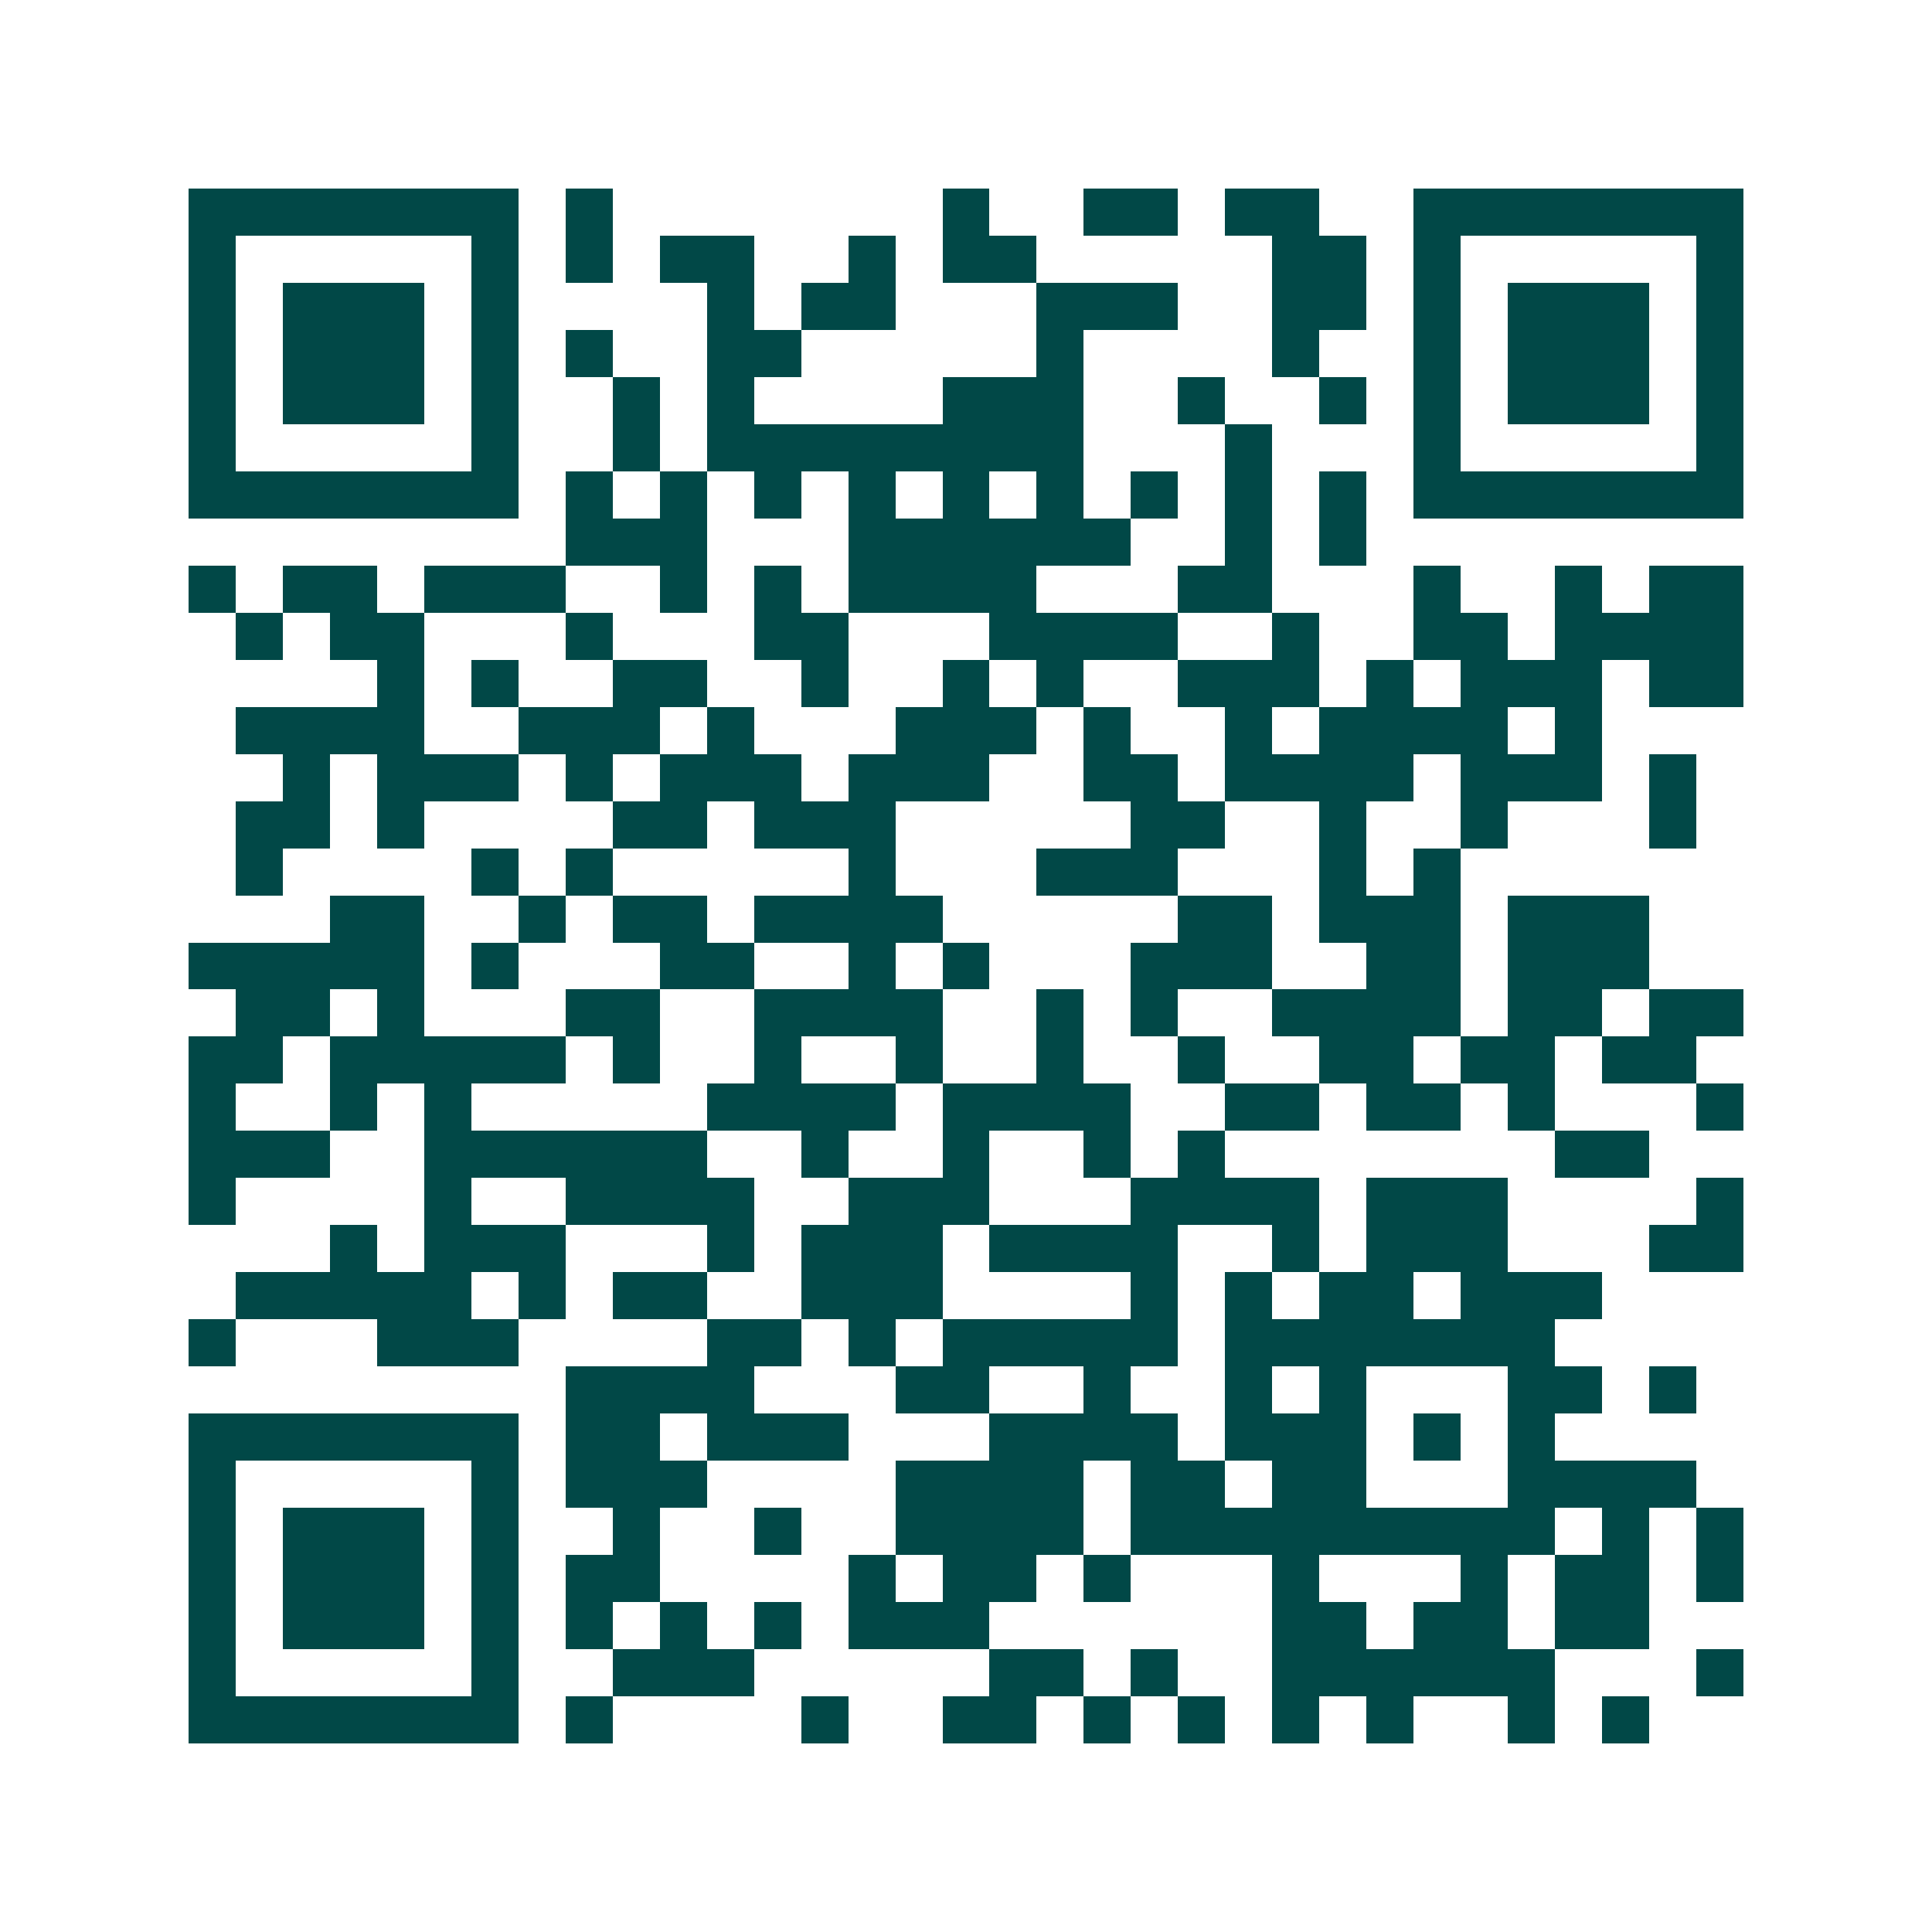 <svg xmlns="http://www.w3.org/2000/svg" width="200" height="200" viewBox="0 0 41 41" shape-rendering="crispEdges"><path fill="#ffffff" d="M0 0h41v41H0z"/><path stroke="#014847" d="M4 4.5h7m1 0h1m7 0h1m2 0h2m1 0h2m2 0h7M4 5.5h1m5 0h1m1 0h1m1 0h2m2 0h1m1 0h2m5 0h2m1 0h1m5 0h1M4 6.5h1m1 0h3m1 0h1m4 0h1m1 0h2m3 0h3m2 0h2m1 0h1m1 0h3m1 0h1M4 7.5h1m1 0h3m1 0h1m1 0h1m2 0h2m5 0h1m4 0h1m2 0h1m1 0h3m1 0h1M4 8.5h1m1 0h3m1 0h1m2 0h1m1 0h1m4 0h3m2 0h1m2 0h1m1 0h1m1 0h3m1 0h1M4 9.5h1m5 0h1m2 0h1m1 0h8m3 0h1m3 0h1m5 0h1M4 10.5h7m1 0h1m1 0h1m1 0h1m1 0h1m1 0h1m1 0h1m1 0h1m1 0h1m1 0h1m1 0h7M12 11.5h3m3 0h6m2 0h1m1 0h1M4 12.5h1m1 0h2m1 0h3m2 0h1m1 0h1m1 0h4m3 0h2m3 0h1m2 0h1m1 0h2M5 13.5h1m1 0h2m3 0h1m3 0h2m3 0h4m2 0h1m2 0h2m1 0h4M8 14.5h1m1 0h1m2 0h2m2 0h1m2 0h1m1 0h1m2 0h3m1 0h1m1 0h3m1 0h2M5 15.5h4m2 0h3m1 0h1m3 0h3m1 0h1m2 0h1m1 0h4m1 0h1M6 16.5h1m1 0h3m1 0h1m1 0h3m1 0h3m2 0h2m1 0h4m1 0h3m1 0h1M5 17.5h2m1 0h1m4 0h2m1 0h3m5 0h2m2 0h1m2 0h1m3 0h1M5 18.5h1m4 0h1m1 0h1m5 0h1m3 0h3m3 0h1m1 0h1M7 19.5h2m2 0h1m1 0h2m1 0h4m5 0h2m1 0h3m1 0h3M4 20.5h5m1 0h1m3 0h2m2 0h1m1 0h1m3 0h3m2 0h2m1 0h3M5 21.5h2m1 0h1m3 0h2m2 0h4m2 0h1m1 0h1m2 0h4m1 0h2m1 0h2M4 22.5h2m1 0h5m1 0h1m2 0h1m2 0h1m2 0h1m2 0h1m2 0h2m1 0h2m1 0h2M4 23.5h1m2 0h1m1 0h1m5 0h4m1 0h4m2 0h2m1 0h2m1 0h1m3 0h1M4 24.5h3m2 0h6m2 0h1m2 0h1m2 0h1m1 0h1m7 0h2M4 25.5h1m4 0h1m2 0h4m2 0h3m3 0h4m1 0h3m4 0h1M7 26.5h1m1 0h3m3 0h1m1 0h3m1 0h4m2 0h1m1 0h3m3 0h2M5 27.5h5m1 0h1m1 0h2m2 0h3m4 0h1m1 0h1m1 0h2m1 0h3M4 28.5h1m3 0h3m4 0h2m1 0h1m1 0h5m1 0h7M12 29.5h4m3 0h2m2 0h1m2 0h1m1 0h1m3 0h2m1 0h1M4 30.5h7m1 0h2m1 0h3m3 0h4m1 0h3m1 0h1m1 0h1M4 31.5h1m5 0h1m1 0h3m4 0h4m1 0h2m1 0h2m3 0h4M4 32.5h1m1 0h3m1 0h1m2 0h1m2 0h1m2 0h4m1 0h9m1 0h1m1 0h1M4 33.5h1m1 0h3m1 0h1m1 0h2m4 0h1m1 0h2m1 0h1m3 0h1m3 0h1m1 0h2m1 0h1M4 34.5h1m1 0h3m1 0h1m1 0h1m1 0h1m1 0h1m1 0h3m6 0h2m1 0h2m1 0h2M4 35.5h1m5 0h1m2 0h3m5 0h2m1 0h1m2 0h6m3 0h1M4 36.5h7m1 0h1m4 0h1m2 0h2m1 0h1m1 0h1m1 0h1m1 0h1m2 0h1m1 0h1"/></svg>
